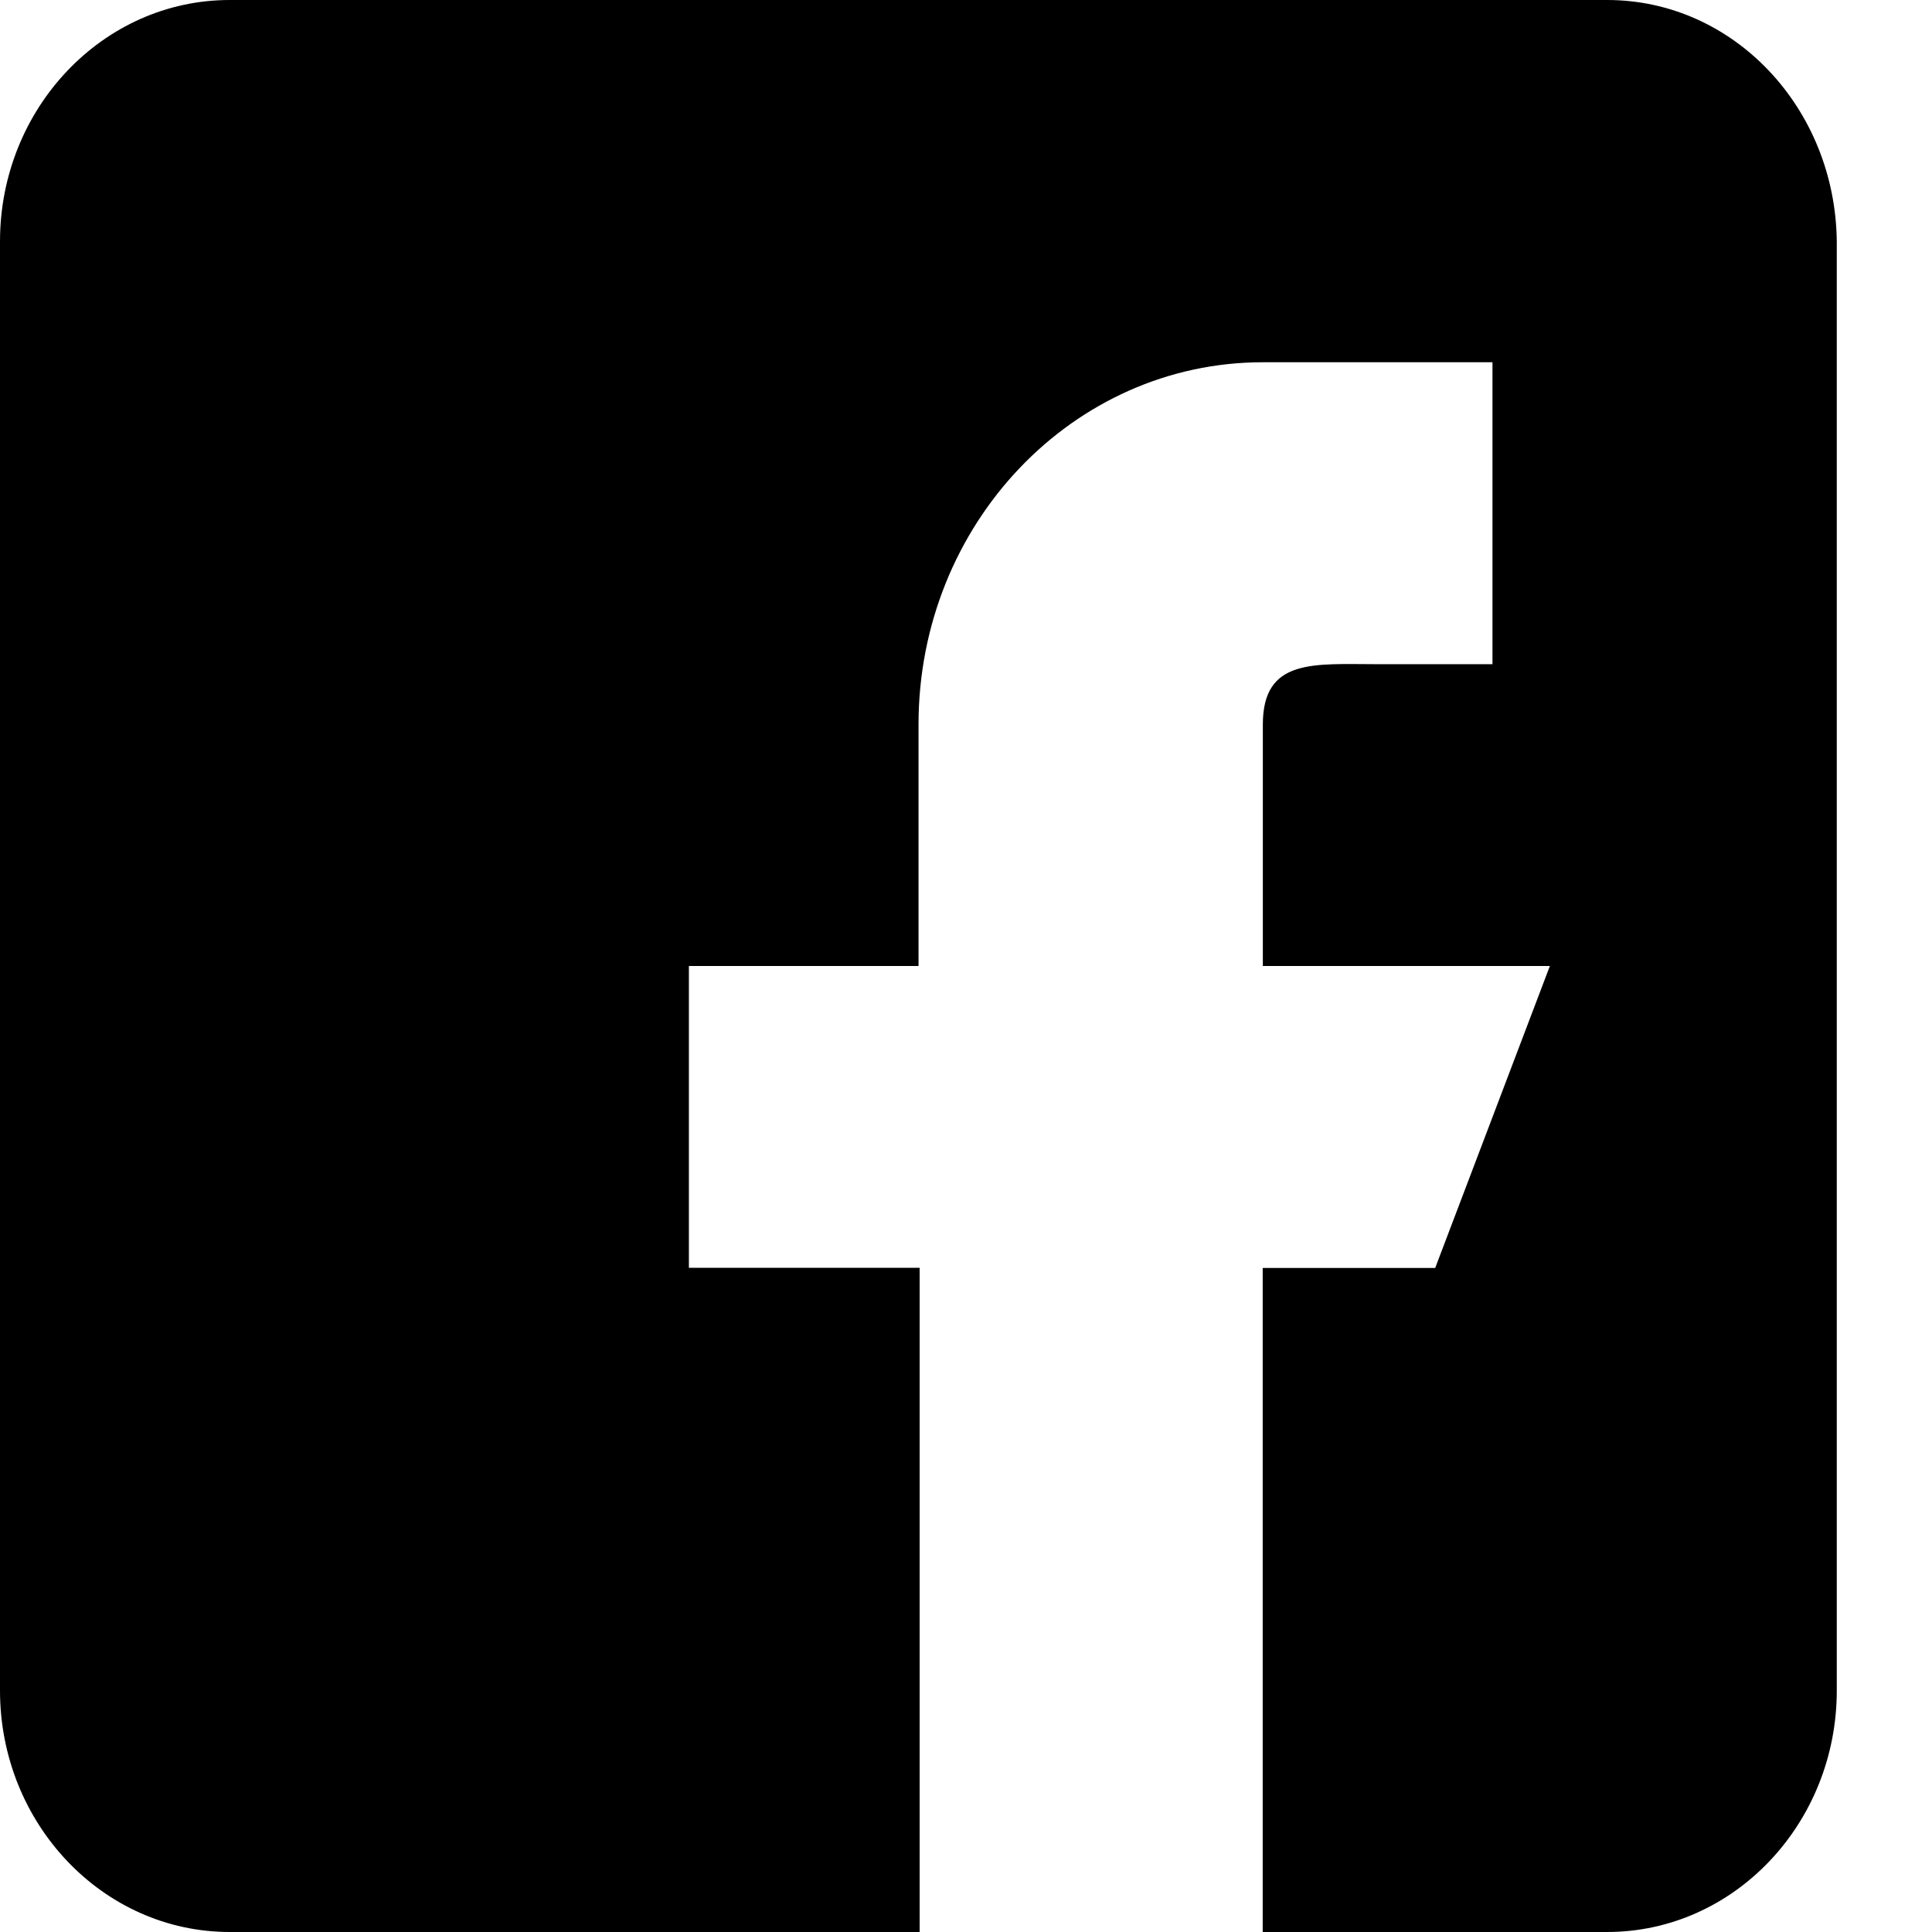 <svg xmlns="http://www.w3.org/2000/svg" width="14" height="14"><path d="M11.646 0H1.664C.746 0 0 .785 0 1.75v10.5C0 13.215.746 14 1.664 14h5V9.187H4.992V7h1.664V5.25c0-1.45 1.117-2.625 2.495-2.625h1.664v2.188h-.832c-.46 0-.832-.046-.832.437V7h2.08L10.4 9.188H9.15V14h2.496c.918 0 1.664-.785 1.664-1.75V1.75C13.3.785 12.564 0 11.646 0z"/></svg>